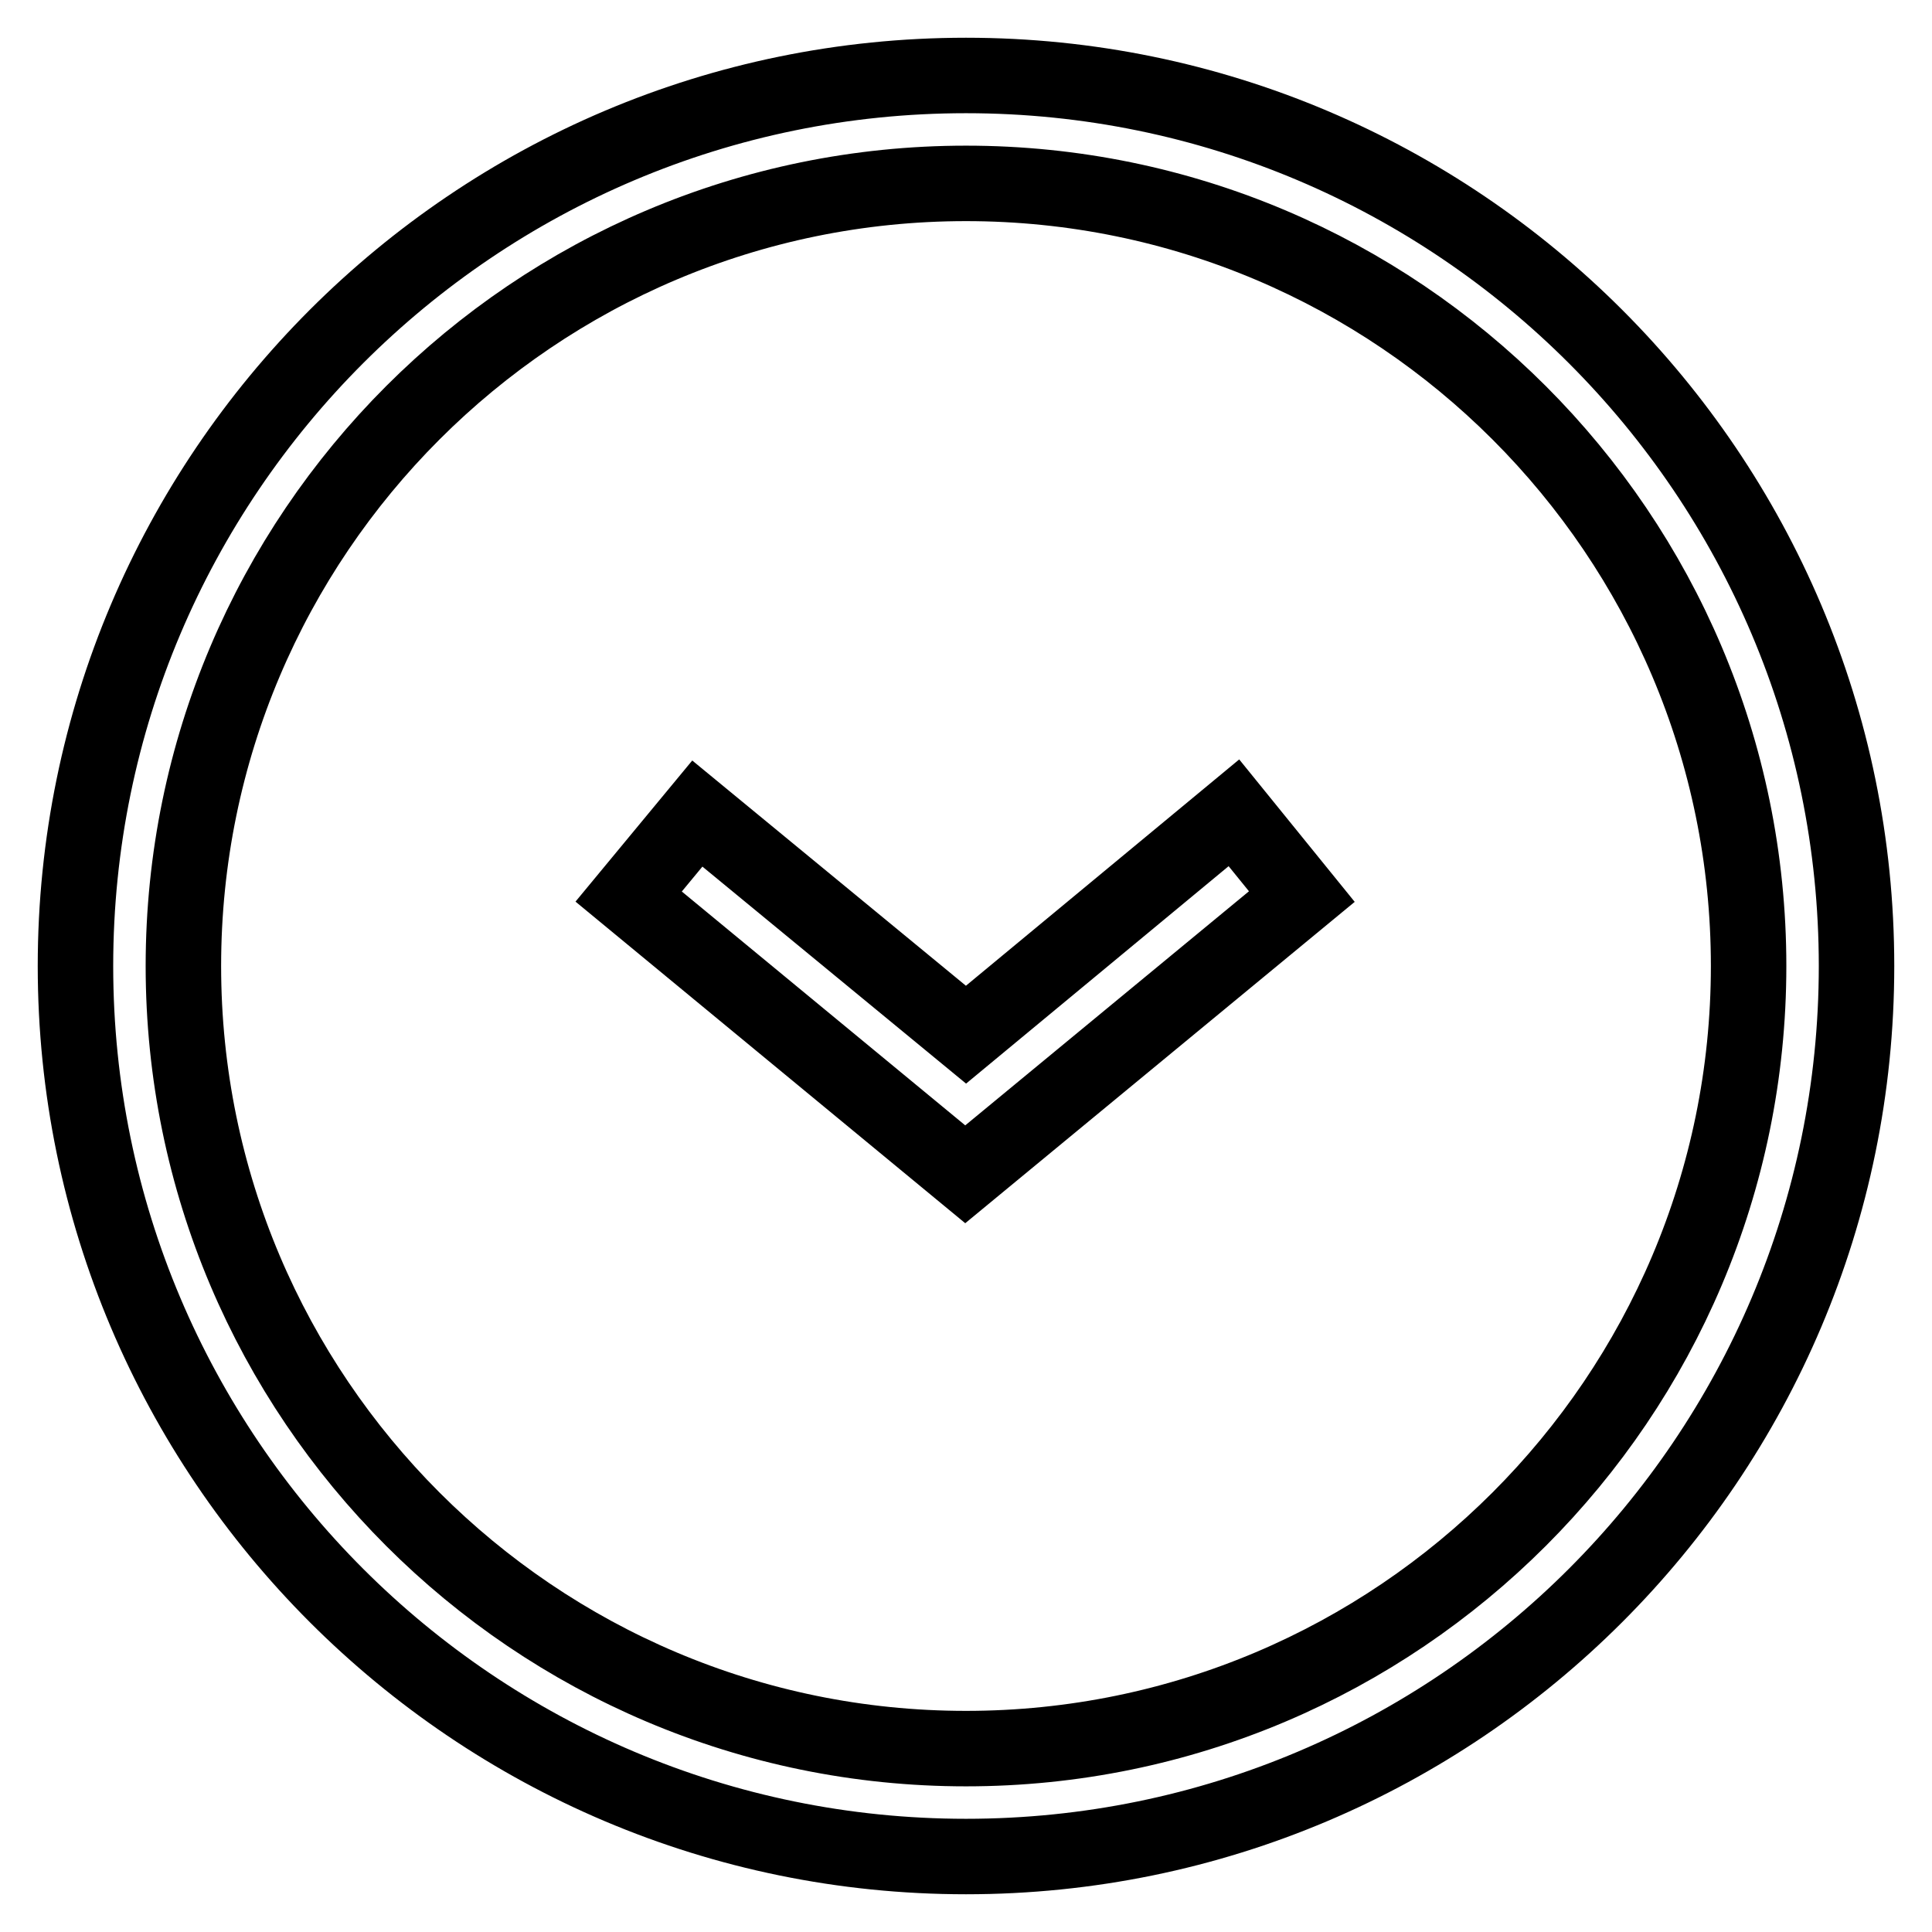 <?xml version="1.0" encoding="utf-8"?>
<!-- Svg Vector Icons : http://www.onlinewebfonts.com/icon -->
<!DOCTYPE svg PUBLIC "-//W3C//DTD SVG 1.1//EN" "http://www.w3.org/Graphics/SVG/1.1/DTD/svg11.dtd">
<svg version="1.1" xmlns="http://www.w3.org/2000/svg" xmlns:xlink="http://www.w3.org/1999/xlink" x="0px" y="0px" viewBox="0 0 256 256" enable-background="new 0 0 256 256" xml:space="preserve">
<g> <path stroke-width="10" fill-opacity="0" stroke="#000000"  d="M128,10C62.9,10,10,62.9,10,128c0,65.1,52.9,118,118,118c65.1,0,118-52.9,118-118C246,62.9,193.1,10,128,10 z M231.7,128c0,57.2-46.5,103.7-103.7,103.7c-57.2,0-103.7-46.5-103.7-103.7l0,0c0,0,0,0,0,0C24.3,70.8,70.8,24.3,128,24.3 C185.2,24.3,231.7,70.8,231.7,128C231.7,128,231.7,128,231.7,128L231.7,128z M163.5,107.7L128,137.1l-35.6-29.3l-9.1,11l44.6,36.8 l44.6-36.8L163.5,107.7z"/></g>
</svg>